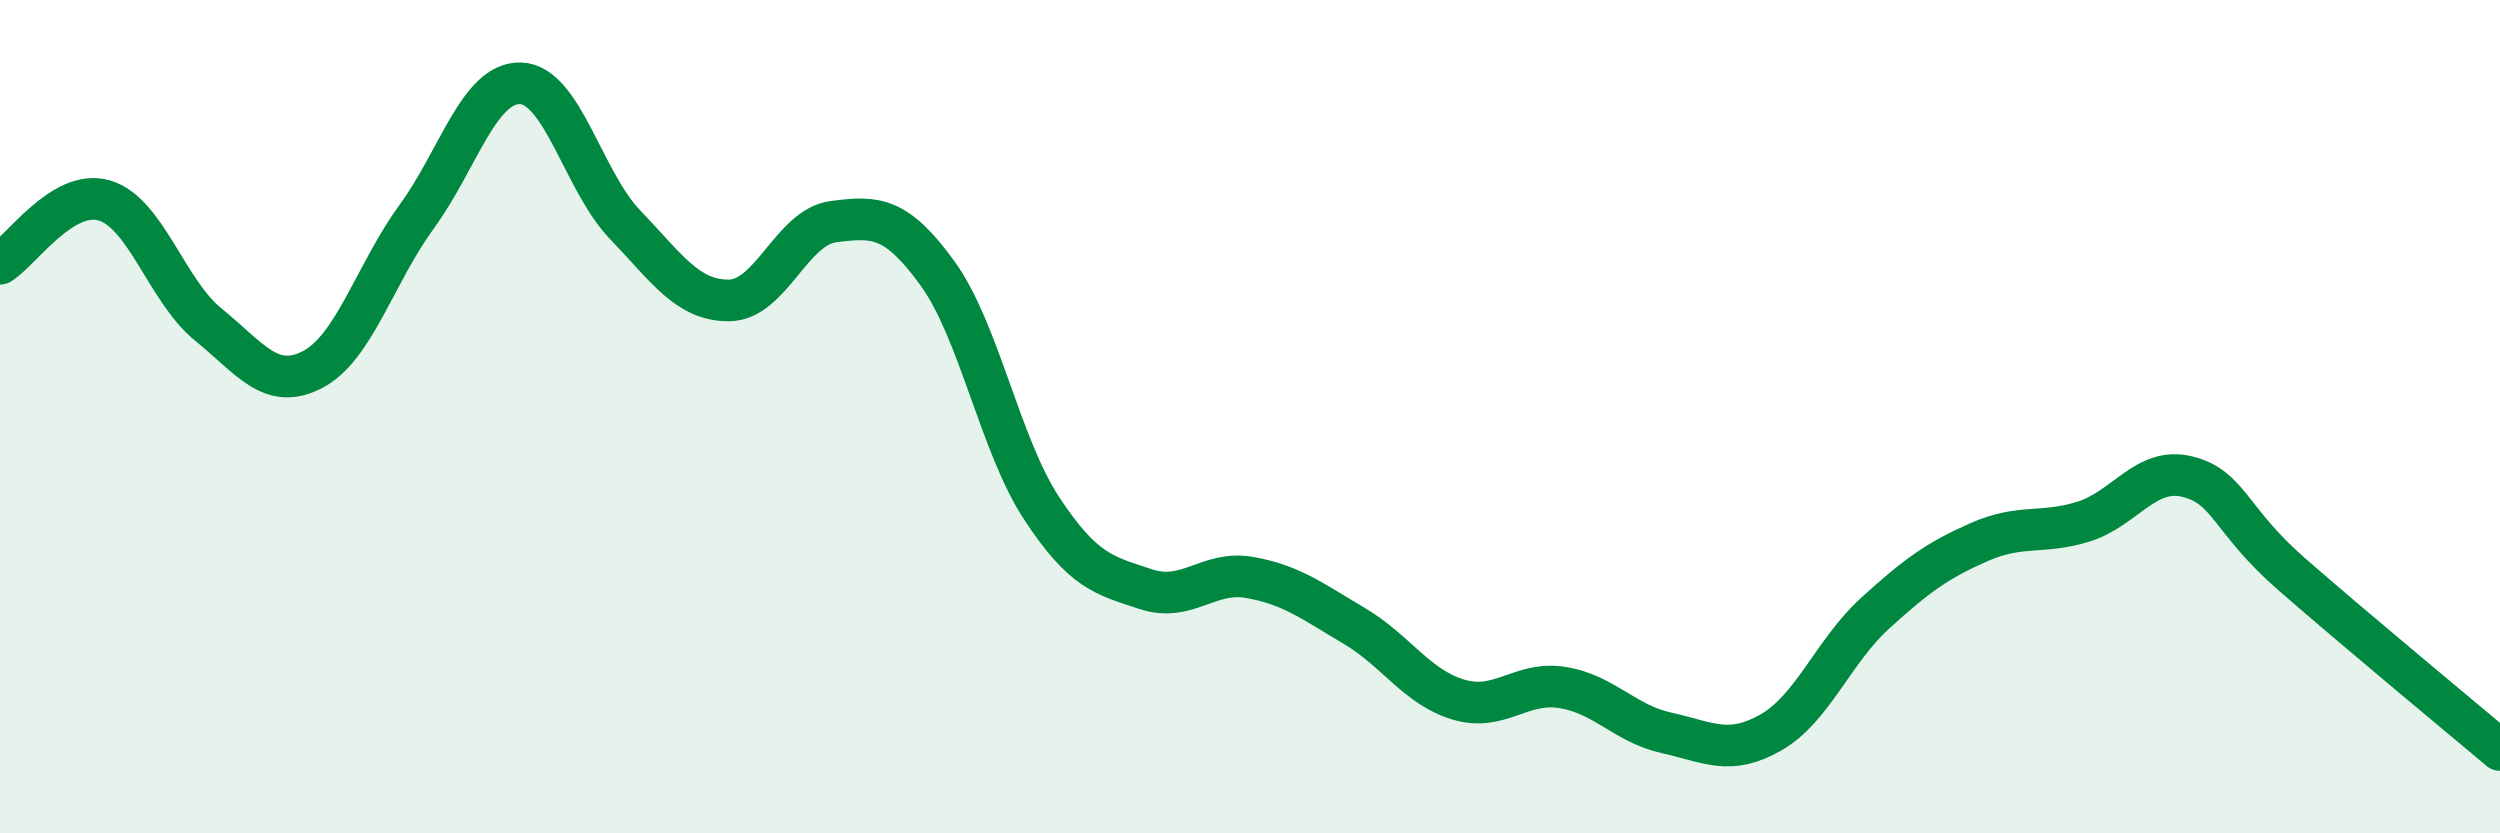 
    <svg width="60" height="20" viewBox="0 0 60 20" xmlns="http://www.w3.org/2000/svg">
      <path
        d="M 0,6.33 C 0.5,6.03 1.5,4.52 2.5,4.81 C 3.5,5.1 4,6.98 5,7.79 C 6,8.6 6.5,9.39 7.5,8.87 C 8.5,8.35 9,6.57 10,5.2 C 11,3.83 11.5,1.96 12.5,2 C 13.5,2.04 14,4.35 15,5.39 C 16,6.43 16.5,7.22 17.5,7.21 C 18.5,7.2 19,5.45 20,5.32 C 21,5.19 21.5,5.18 22.5,6.56 C 23.5,7.94 24,10.68 25,12.2 C 26,13.72 26.5,13.81 27.5,14.14 C 28.5,14.47 29,13.68 30,13.86 C 31,14.04 31.5,14.43 32.5,15.02 C 33.5,15.61 34,16.49 35,16.79 C 36,17.09 36.5,16.34 37.5,16.5 C 38.5,16.66 39,17.37 40,17.59 C 41,17.81 41.5,18.15 42.5,17.58 C 43.5,17.01 44,15.63 45,14.72 C 46,13.81 46.5,13.45 47.5,13.01 C 48.5,12.57 49,12.83 50,12.52 C 51,12.21 51.5,11.19 52.5,11.44 C 53.5,11.69 53.5,12.47 55,13.78 C 56.5,15.09 59,17.16 60,18L60 20L0 20Z"
        fill="#008740"
        opacity="0.1"
        stroke-linecap="round"
        stroke-linejoin="round"
      />
      <path
        d="M 0,6.33 C 0.5,6.03 1.5,4.52 2.5,4.81 C 3.5,5.1 4,6.98 5,7.79 C 6,8.6 6.5,9.39 7.5,8.87 C 8.5,8.35 9,6.57 10,5.2 C 11,3.83 11.5,1.96 12.5,2 C 13.5,2.04 14,4.35 15,5.39 C 16,6.43 16.5,7.22 17.5,7.21 C 18.5,7.2 19,5.45 20,5.32 C 21,5.19 21.5,5.18 22.5,6.56 C 23.5,7.94 24,10.68 25,12.2 C 26,13.72 26.5,13.81 27.5,14.14 C 28.5,14.47 29,13.68 30,13.86 C 31,14.04 31.5,14.43 32.5,15.02 C 33.5,15.61 34,16.49 35,16.79 C 36,17.09 36.5,16.34 37.5,16.5 C 38.5,16.66 39,17.37 40,17.59 C 41,17.81 41.5,18.15 42.5,17.58 C 43.5,17.01 44,15.63 45,14.72 C 46,13.81 46.5,13.45 47.5,13.01 C 48.5,12.57 49,12.83 50,12.52 C 51,12.21 51.5,11.19 52.5,11.44 C 53.5,11.69 53.5,12.47 55,13.78 C 56.5,15.09 59,17.16 60,18"
        stroke="#008740"
        stroke-width="1"
        fill="none"
        stroke-linecap="round"
        stroke-linejoin="round"
      />
    </svg>
  